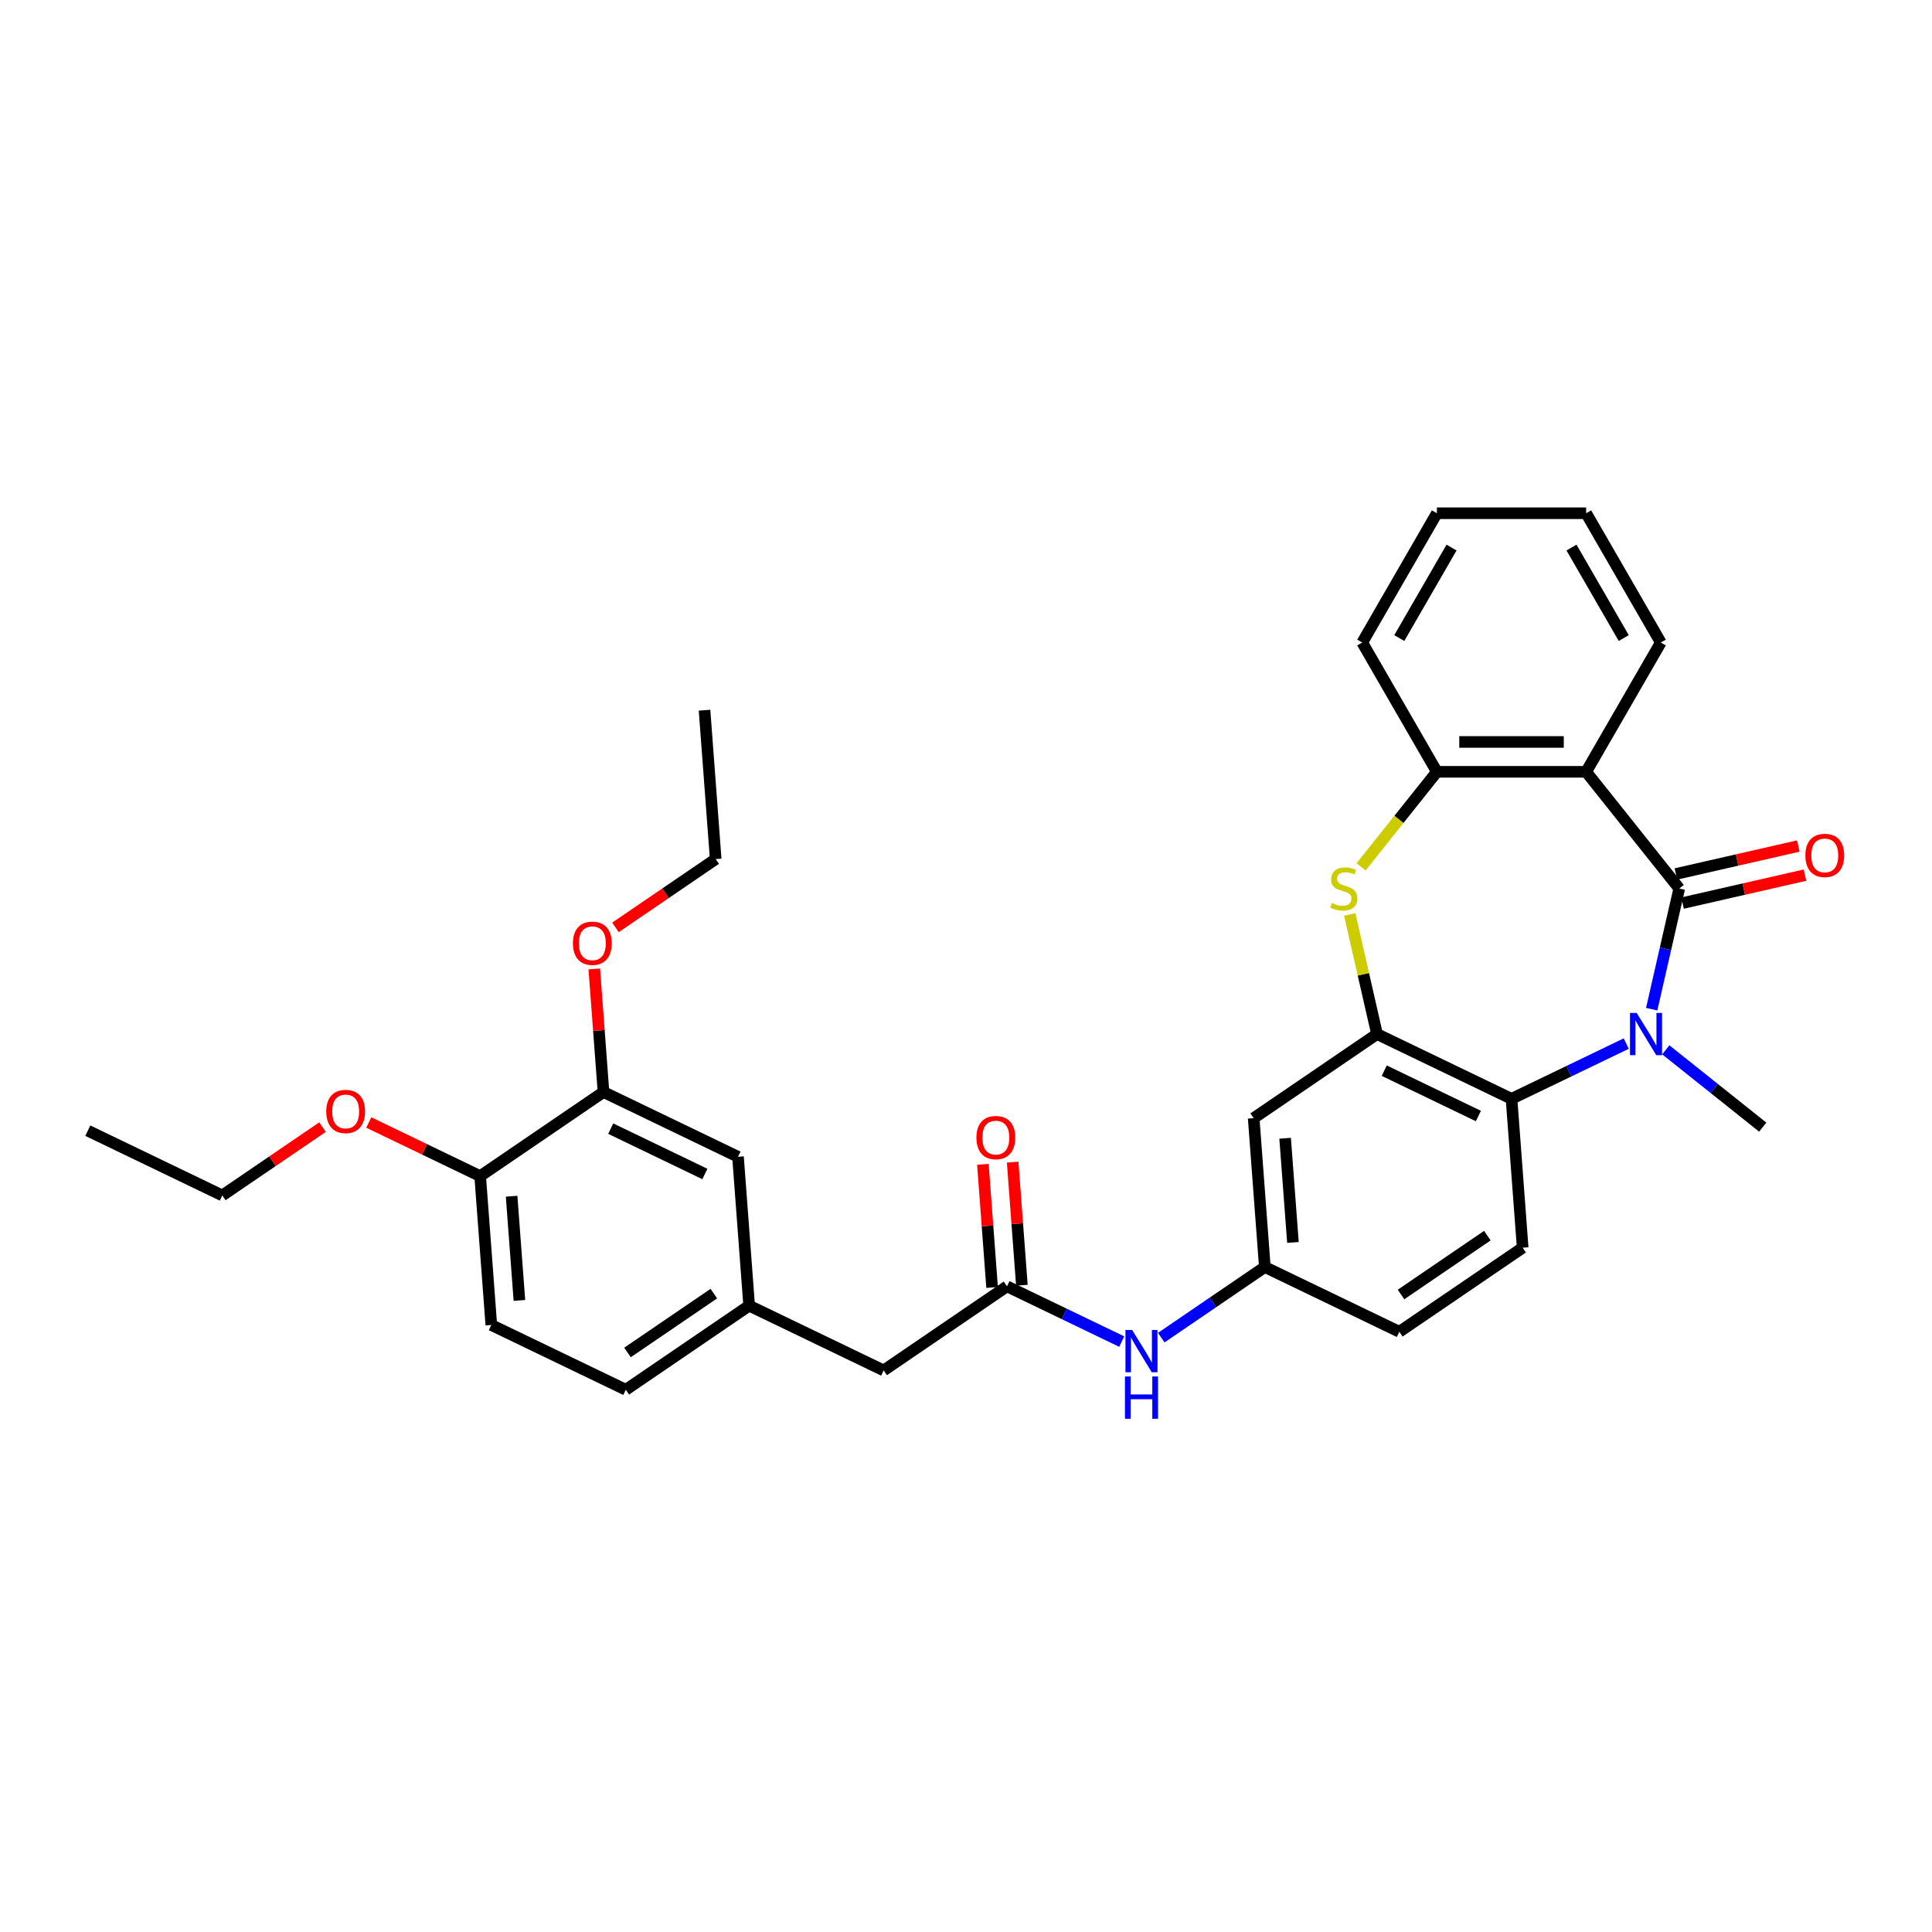 <?xml version='1.0' encoding='iso-8859-1'?>
<svg version='1.1' baseProfile='full'
              xmlns='http://www.w3.org/2000/svg'
                      xmlns:rdkit='http://www.rdkit.org/xml'
                      xmlns:xlink='http://www.w3.org/1999/xlink'
                  xml:space='preserve'
width='1000px' height='1000px' viewBox='0 0 1000 1000'>
<!-- END OF HEADER -->
<rect style='opacity:1.0;fill:#FFFFFF;stroke:none' width='1000' height='1000' x='0' y='0'> </rect>
<path class='bond-0' d='M 869.17,459.898 L 862.042,491.126' style='fill:none;fill-rule:evenodd;stroke:#000000;stroke-width:6px;stroke-linecap:butt;stroke-linejoin:miter;stroke-opacity:1' />
<path class='bond-0' d='M 862.042,491.126 L 854.914,522.355' style='fill:none;fill-rule:evenodd;stroke:#0000FF;stroke-width:6px;stroke-linecap:butt;stroke-linejoin:miter;stroke-opacity:1' />
<path class='bond-1' d='M 869.17,459.898 L 820.994,399.487' style='fill:none;fill-rule:evenodd;stroke:#000000;stroke-width:6px;stroke-linecap:butt;stroke-linejoin:miter;stroke-opacity:1' />
<path class='bond-11' d='M 870.889,467.431 L 902.566,460.201' style='fill:none;fill-rule:evenodd;stroke:#000000;stroke-width:6px;stroke-linecap:butt;stroke-linejoin:miter;stroke-opacity:1' />
<path class='bond-11' d='M 902.566,460.201 L 934.243,452.97' style='fill:none;fill-rule:evenodd;stroke:#FF0000;stroke-width:6px;stroke-linecap:butt;stroke-linejoin:miter;stroke-opacity:1' />
<path class='bond-11' d='M 867.451,452.364 L 899.128,445.134' style='fill:none;fill-rule:evenodd;stroke:#000000;stroke-width:6px;stroke-linecap:butt;stroke-linejoin:miter;stroke-opacity:1' />
<path class='bond-11' d='M 899.128,445.134 L 930.805,437.904' style='fill:none;fill-rule:evenodd;stroke:#FF0000;stroke-width:6px;stroke-linecap:butt;stroke-linejoin:miter;stroke-opacity:1' />
<path class='bond-4' d='M 841.746,540.155 L 812.053,554.454' style='fill:none;fill-rule:evenodd;stroke:#0000FF;stroke-width:6px;stroke-linecap:butt;stroke-linejoin:miter;stroke-opacity:1' />
<path class='bond-4' d='M 812.053,554.454 L 782.36,568.754' style='fill:none;fill-rule:evenodd;stroke:#000000;stroke-width:6px;stroke-linecap:butt;stroke-linejoin:miter;stroke-opacity:1' />
<path class='bond-20' d='M 862.206,543.387 L 887.297,563.395' style='fill:none;fill-rule:evenodd;stroke:#0000FF;stroke-width:6px;stroke-linecap:butt;stroke-linejoin:miter;stroke-opacity:1' />
<path class='bond-20' d='M 887.297,563.395 L 912.387,583.404' style='fill:none;fill-rule:evenodd;stroke:#000000;stroke-width:6px;stroke-linecap:butt;stroke-linejoin:miter;stroke-opacity:1' />
<path class='bond-5' d='M 820.994,399.487 L 743.726,399.487' style='fill:none;fill-rule:evenodd;stroke:#000000;stroke-width:6px;stroke-linecap:butt;stroke-linejoin:miter;stroke-opacity:1' />
<path class='bond-5' d='M 809.404,384.033 L 755.316,384.033' style='fill:none;fill-rule:evenodd;stroke:#000000;stroke-width:6px;stroke-linecap:butt;stroke-linejoin:miter;stroke-opacity:1' />
<path class='bond-22' d='M 820.994,399.487 L 859.628,332.571' style='fill:none;fill-rule:evenodd;stroke:#000000;stroke-width:6px;stroke-linecap:butt;stroke-linejoin:miter;stroke-opacity:1' />
<path class='bond-2' d='M 712.744,535.228 L 782.36,568.754' style='fill:none;fill-rule:evenodd;stroke:#000000;stroke-width:6px;stroke-linecap:butt;stroke-linejoin:miter;stroke-opacity:1' />
<path class='bond-2' d='M 716.481,554.18 L 765.213,577.648' style='fill:none;fill-rule:evenodd;stroke:#000000;stroke-width:6px;stroke-linecap:butt;stroke-linejoin:miter;stroke-opacity:1' />
<path class='bond-7' d='M 712.744,535.228 L 648.902,578.755' style='fill:none;fill-rule:evenodd;stroke:#000000;stroke-width:6px;stroke-linecap:butt;stroke-linejoin:miter;stroke-opacity:1' />
<path class='bond-32' d='M 712.744,535.228 L 705.68,504.277' style='fill:none;fill-rule:evenodd;stroke:#000000;stroke-width:6px;stroke-linecap:butt;stroke-linejoin:miter;stroke-opacity:1' />
<path class='bond-32' d='M 705.68,504.277 L 698.615,473.327' style='fill:none;fill-rule:evenodd;stroke:#CCCC00;stroke-width:6px;stroke-linecap:butt;stroke-linejoin:miter;stroke-opacity:1' />
<path class='bond-3' d='M 704.498,448.678 L 724.112,424.082' style='fill:none;fill-rule:evenodd;stroke:#CCCC00;stroke-width:6px;stroke-linecap:butt;stroke-linejoin:miter;stroke-opacity:1' />
<path class='bond-3' d='M 724.112,424.082 L 743.726,399.487' style='fill:none;fill-rule:evenodd;stroke:#000000;stroke-width:6px;stroke-linecap:butt;stroke-linejoin:miter;stroke-opacity:1' />
<path class='bond-8' d='M 782.36,568.754 L 788.134,645.806' style='fill:none;fill-rule:evenodd;stroke:#000000;stroke-width:6px;stroke-linecap:butt;stroke-linejoin:miter;stroke-opacity:1' />
<path class='bond-25' d='M 743.726,399.487 L 705.092,332.571' style='fill:none;fill-rule:evenodd;stroke:#000000;stroke-width:6px;stroke-linecap:butt;stroke-linejoin:miter;stroke-opacity:1' />
<path class='bond-6' d='M 521.219,665.808 L 550.911,680.107' style='fill:none;fill-rule:evenodd;stroke:#000000;stroke-width:6px;stroke-linecap:butt;stroke-linejoin:miter;stroke-opacity:1' />
<path class='bond-6' d='M 550.911,680.107 L 580.604,694.407' style='fill:none;fill-rule:evenodd;stroke:#0000FF;stroke-width:6px;stroke-linecap:butt;stroke-linejoin:miter;stroke-opacity:1' />
<path class='bond-15' d='M 528.924,665.231 L 526.536,633.373' style='fill:none;fill-rule:evenodd;stroke:#000000;stroke-width:6px;stroke-linecap:butt;stroke-linejoin:miter;stroke-opacity:1' />
<path class='bond-15' d='M 526.536,633.373 L 524.149,601.515' style='fill:none;fill-rule:evenodd;stroke:#FF0000;stroke-width:6px;stroke-linecap:butt;stroke-linejoin:miter;stroke-opacity:1' />
<path class='bond-15' d='M 513.513,666.386 L 511.126,634.528' style='fill:none;fill-rule:evenodd;stroke:#000000;stroke-width:6px;stroke-linecap:butt;stroke-linejoin:miter;stroke-opacity:1' />
<path class='bond-15' d='M 511.126,634.528 L 508.739,602.67' style='fill:none;fill-rule:evenodd;stroke:#FF0000;stroke-width:6px;stroke-linecap:butt;stroke-linejoin:miter;stroke-opacity:1' />
<path class='bond-17' d='M 521.219,665.808 L 457.377,709.335' style='fill:none;fill-rule:evenodd;stroke:#000000;stroke-width:6px;stroke-linecap:butt;stroke-linejoin:miter;stroke-opacity:1' />
<path class='bond-34' d='M 648.902,578.755 L 654.676,655.807' style='fill:none;fill-rule:evenodd;stroke:#000000;stroke-width:6px;stroke-linecap:butt;stroke-linejoin:miter;stroke-opacity:1' />
<path class='bond-34' d='M 665.179,589.158 L 669.221,643.094' style='fill:none;fill-rule:evenodd;stroke:#000000;stroke-width:6px;stroke-linecap:butt;stroke-linejoin:miter;stroke-opacity:1' />
<path class='bond-19' d='M 788.134,645.806 L 724.292,689.332' style='fill:none;fill-rule:evenodd;stroke:#000000;stroke-width:6px;stroke-linecap:butt;stroke-linejoin:miter;stroke-opacity:1' />
<path class='bond-19' d='M 769.853,639.566 L 725.163,670.035' style='fill:none;fill-rule:evenodd;stroke:#000000;stroke-width:6px;stroke-linecap:butt;stroke-linejoin:miter;stroke-opacity:1' />
<path class='bond-9' d='M 601.065,692.359 L 627.871,674.083' style='fill:none;fill-rule:evenodd;stroke:#0000FF;stroke-width:6px;stroke-linecap:butt;stroke-linejoin:miter;stroke-opacity:1' />
<path class='bond-9' d='M 627.871,674.083 L 654.676,655.807' style='fill:none;fill-rule:evenodd;stroke:#000000;stroke-width:6px;stroke-linecap:butt;stroke-linejoin:miter;stroke-opacity:1' />
<path class='bond-10' d='M 312.37,565.232 L 381.986,598.757' style='fill:none;fill-rule:evenodd;stroke:#000000;stroke-width:6px;stroke-linecap:butt;stroke-linejoin:miter;stroke-opacity:1' />
<path class='bond-10' d='M 316.108,584.184 L 364.839,607.652' style='fill:none;fill-rule:evenodd;stroke:#000000;stroke-width:6px;stroke-linecap:butt;stroke-linejoin:miter;stroke-opacity:1' />
<path class='bond-23' d='M 312.37,565.232 L 309.983,533.374' style='fill:none;fill-rule:evenodd;stroke:#000000;stroke-width:6px;stroke-linecap:butt;stroke-linejoin:miter;stroke-opacity:1' />
<path class='bond-23' d='M 309.983,533.374 L 307.596,501.517' style='fill:none;fill-rule:evenodd;stroke:#FF0000;stroke-width:6px;stroke-linecap:butt;stroke-linejoin:miter;stroke-opacity:1' />
<path class='bond-35' d='M 312.37,565.232 L 248.529,608.759' style='fill:none;fill-rule:evenodd;stroke:#000000;stroke-width:6px;stroke-linecap:butt;stroke-linejoin:miter;stroke-opacity:1' />
<path class='bond-12' d='M 654.676,655.807 L 724.292,689.332' style='fill:none;fill-rule:evenodd;stroke:#000000;stroke-width:6px;stroke-linecap:butt;stroke-linejoin:miter;stroke-opacity:1' />
<path class='bond-13' d='M 248.529,608.759 L 254.303,685.811' style='fill:none;fill-rule:evenodd;stroke:#000000;stroke-width:6px;stroke-linecap:butt;stroke-linejoin:miter;stroke-opacity:1' />
<path class='bond-13' d='M 264.805,619.162 L 268.847,673.098' style='fill:none;fill-rule:evenodd;stroke:#000000;stroke-width:6px;stroke-linecap:butt;stroke-linejoin:miter;stroke-opacity:1' />
<path class='bond-24' d='M 248.529,608.759 L 219.709,594.88' style='fill:none;fill-rule:evenodd;stroke:#000000;stroke-width:6px;stroke-linecap:butt;stroke-linejoin:miter;stroke-opacity:1' />
<path class='bond-24' d='M 219.709,594.88 L 190.889,581.001' style='fill:none;fill-rule:evenodd;stroke:#FF0000;stroke-width:6px;stroke-linecap:butt;stroke-linejoin:miter;stroke-opacity:1' />
<path class='bond-14' d='M 381.986,598.757 L 387.761,675.809' style='fill:none;fill-rule:evenodd;stroke:#000000;stroke-width:6px;stroke-linecap:butt;stroke-linejoin:miter;stroke-opacity:1' />
<path class='bond-16' d='M 387.761,675.809 L 457.377,709.335' style='fill:none;fill-rule:evenodd;stroke:#000000;stroke-width:6px;stroke-linecap:butt;stroke-linejoin:miter;stroke-opacity:1' />
<path class='bond-21' d='M 387.761,675.809 L 323.919,719.336' style='fill:none;fill-rule:evenodd;stroke:#000000;stroke-width:6px;stroke-linecap:butt;stroke-linejoin:miter;stroke-opacity:1' />
<path class='bond-21' d='M 369.479,669.57 L 324.79,700.039' style='fill:none;fill-rule:evenodd;stroke:#000000;stroke-width:6px;stroke-linecap:butt;stroke-linejoin:miter;stroke-opacity:1' />
<path class='bond-18' d='M 254.303,685.811 L 323.919,719.336' style='fill:none;fill-rule:evenodd;stroke:#000000;stroke-width:6px;stroke-linecap:butt;stroke-linejoin:miter;stroke-opacity:1' />
<path class='bond-28' d='M 859.628,332.571 L 820.994,265.655' style='fill:none;fill-rule:evenodd;stroke:#000000;stroke-width:6px;stroke-linecap:butt;stroke-linejoin:miter;stroke-opacity:1' />
<path class='bond-28' d='M 840.45,330.26 L 813.406,283.419' style='fill:none;fill-rule:evenodd;stroke:#000000;stroke-width:6px;stroke-linecap:butt;stroke-linejoin:miter;stroke-opacity:1' />
<path class='bond-26' d='M 318.573,480.015 L 344.505,462.334' style='fill:none;fill-rule:evenodd;stroke:#FF0000;stroke-width:6px;stroke-linecap:butt;stroke-linejoin:miter;stroke-opacity:1' />
<path class='bond-26' d='M 344.505,462.334 L 370.438,444.654' style='fill:none;fill-rule:evenodd;stroke:#000000;stroke-width:6px;stroke-linecap:butt;stroke-linejoin:miter;stroke-opacity:1' />
<path class='bond-27' d='M 166.936,583.399 L 141.003,601.079' style='fill:none;fill-rule:evenodd;stroke:#FF0000;stroke-width:6px;stroke-linecap:butt;stroke-linejoin:miter;stroke-opacity:1' />
<path class='bond-27' d='M 141.003,601.079 L 115.071,618.76' style='fill:none;fill-rule:evenodd;stroke:#000000;stroke-width:6px;stroke-linecap:butt;stroke-linejoin:miter;stroke-opacity:1' />
<path class='bond-33' d='M 705.092,332.571 L 743.726,265.655' style='fill:none;fill-rule:evenodd;stroke:#000000;stroke-width:6px;stroke-linecap:butt;stroke-linejoin:miter;stroke-opacity:1' />
<path class='bond-33' d='M 724.27,330.26 L 751.314,283.419' style='fill:none;fill-rule:evenodd;stroke:#000000;stroke-width:6px;stroke-linecap:butt;stroke-linejoin:miter;stroke-opacity:1' />
<path class='bond-30' d='M 370.438,444.654 L 364.664,367.602' style='fill:none;fill-rule:evenodd;stroke:#000000;stroke-width:6px;stroke-linecap:butt;stroke-linejoin:miter;stroke-opacity:1' />
<path class='bond-31' d='M 115.071,618.76 L 45.455,585.235' style='fill:none;fill-rule:evenodd;stroke:#000000;stroke-width:6px;stroke-linecap:butt;stroke-linejoin:miter;stroke-opacity:1' />
<path class='bond-29' d='M 820.994,265.655 L 743.726,265.655' style='fill:none;fill-rule:evenodd;stroke:#000000;stroke-width:6px;stroke-linecap:butt;stroke-linejoin:miter;stroke-opacity:1' />
<path  class='atom-1' d='M 847.139 524.287
L 854.31 535.877
Q 855.02 537.021, 856.164 539.092
Q 857.308 541.162, 857.369 541.286
L 857.369 524.287
L 860.275 524.287
L 860.275 546.169
L 857.277 546.169
L 849.581 533.497
Q 848.685 532.014, 847.726 530.314
Q 846.799 528.614, 846.521 528.089
L 846.521 546.169
L 843.678 546.169
L 843.678 524.287
L 847.139 524.287
' fill='#0000FF'/>
<path  class='atom-4' d='M 689.369 467.408
Q 689.616 467.501, 690.636 467.933
Q 691.656 468.366, 692.769 468.644
Q 693.912 468.892, 695.025 468.892
Q 697.096 468.892, 698.301 467.903
Q 699.506 466.883, 699.506 465.121
Q 699.506 463.915, 698.888 463.174
Q 698.301 462.432, 697.374 462.03
Q 696.447 461.628, 694.901 461.165
Q 692.954 460.577, 691.78 460.021
Q 690.636 459.465, 689.802 458.29
Q 688.998 457.116, 688.998 455.138
Q 688.998 452.387, 690.852 450.687
Q 692.738 448.987, 696.447 448.987
Q 698.981 448.987, 701.855 450.193
L 701.144 452.573
Q 698.517 451.491, 696.539 451.491
Q 694.407 451.491, 693.232 452.387
Q 692.058 453.252, 692.089 454.767
Q 692.089 455.941, 692.676 456.652
Q 693.294 457.363, 694.159 457.765
Q 695.056 458.167, 696.539 458.63
Q 698.517 459.248, 699.692 459.867
Q 700.866 460.485, 701.701 461.752
Q 702.566 462.988, 702.566 465.121
Q 702.566 468.15, 700.526 469.788
Q 698.517 471.395, 695.148 471.395
Q 693.201 471.395, 691.718 470.962
Q 690.265 470.561, 688.534 469.85
L 689.369 467.408
' fill='#CCCC00'/>
<path  class='atom-10' d='M 585.998 688.392
L 593.168 699.983
Q 593.879 701.126, 595.023 703.197
Q 596.166 705.268, 596.228 705.391
L 596.228 688.392
L 599.133 688.392
L 599.133 710.275
L 596.135 710.275
L 588.439 697.603
Q 587.543 696.119, 586.585 694.419
Q 585.658 692.719, 585.379 692.194
L 585.379 710.275
L 582.536 710.275
L 582.536 688.392
L 585.998 688.392
' fill='#0000FF'/>
<path  class='atom-10' d='M 582.273 712.463
L 585.24 712.463
L 585.24 721.766
L 596.429 721.766
L 596.429 712.463
L 599.396 712.463
L 599.396 734.345
L 596.429 734.345
L 596.429 724.238
L 585.24 724.238
L 585.24 734.345
L 582.273 734.345
L 582.273 712.463
' fill='#0000FF'/>
<path  class='atom-12' d='M 934.456 442.766
Q 934.456 437.511, 937.052 434.575
Q 939.648 431.639, 944.501 431.639
Q 949.353 431.639, 951.949 434.575
Q 954.545 437.511, 954.545 442.766
Q 954.545 448.082, 951.918 451.111
Q 949.291 454.109, 944.501 454.109
Q 939.679 454.109, 937.052 451.111
Q 934.456 448.113, 934.456 442.766
M 944.501 451.636
Q 947.839 451.636, 949.631 449.411
Q 951.455 447.154, 951.455 442.766
Q 951.455 438.47, 949.631 436.306
Q 947.839 434.112, 944.501 434.112
Q 941.163 434.112, 939.339 436.275
Q 937.546 438.439, 937.546 442.766
Q 937.546 447.185, 939.339 449.411
Q 941.163 451.636, 944.501 451.636
' fill='#FF0000'/>
<path  class='atom-16' d='M 505.399 588.818
Q 505.399 583.564, 507.996 580.628
Q 510.592 577.691, 515.444 577.691
Q 520.297 577.691, 522.893 580.628
Q 525.489 583.564, 525.489 588.818
Q 525.489 594.134, 522.862 597.163
Q 520.235 600.161, 515.444 600.161
Q 510.623 600.161, 507.996 597.163
Q 505.399 594.165, 505.399 588.818
M 515.444 597.688
Q 518.782 597.688, 520.575 595.463
Q 522.398 593.207, 522.398 588.818
Q 522.398 584.522, 520.575 582.358
Q 518.782 580.164, 515.444 580.164
Q 512.106 580.164, 510.283 582.327
Q 508.49 584.491, 508.49 588.818
Q 508.49 593.238, 510.283 595.463
Q 512.106 597.688, 515.444 597.688
' fill='#FF0000'/>
<path  class='atom-24' d='M 296.551 488.242
Q 296.551 482.988, 299.147 480.052
Q 301.744 477.115, 306.596 477.115
Q 311.449 477.115, 314.045 480.052
Q 316.641 482.988, 316.641 488.242
Q 316.641 493.558, 314.014 496.587
Q 311.387 499.585, 306.596 499.585
Q 301.775 499.585, 299.147 496.587
Q 296.551 493.589, 296.551 488.242
M 306.596 497.112
Q 309.934 497.112, 311.727 494.887
Q 313.55 492.631, 313.55 488.242
Q 313.55 483.946, 311.727 481.782
Q 309.934 479.588, 306.596 479.588
Q 303.258 479.588, 301.435 481.751
Q 299.642 483.915, 299.642 488.242
Q 299.642 492.662, 301.435 494.887
Q 303.258 497.112, 306.596 497.112
' fill='#FF0000'/>
<path  class='atom-25' d='M 168.868 575.295
Q 168.868 570.041, 171.464 567.105
Q 174.06 564.169, 178.912 564.169
Q 183.765 564.169, 186.361 567.105
Q 188.957 570.041, 188.957 575.295
Q 188.957 580.611, 186.33 583.64
Q 183.703 586.638, 178.912 586.638
Q 174.091 586.638, 171.464 583.64
Q 168.868 580.642, 168.868 575.295
M 178.912 584.166
Q 182.25 584.166, 184.043 581.94
Q 185.867 579.684, 185.867 575.295
Q 185.867 570.999, 184.043 568.836
Q 182.25 566.641, 178.912 566.641
Q 175.574 566.641, 173.751 568.805
Q 171.958 570.968, 171.958 575.295
Q 171.958 579.715, 173.751 581.94
Q 175.574 584.166, 178.912 584.166
' fill='#FF0000'/>
</svg>
